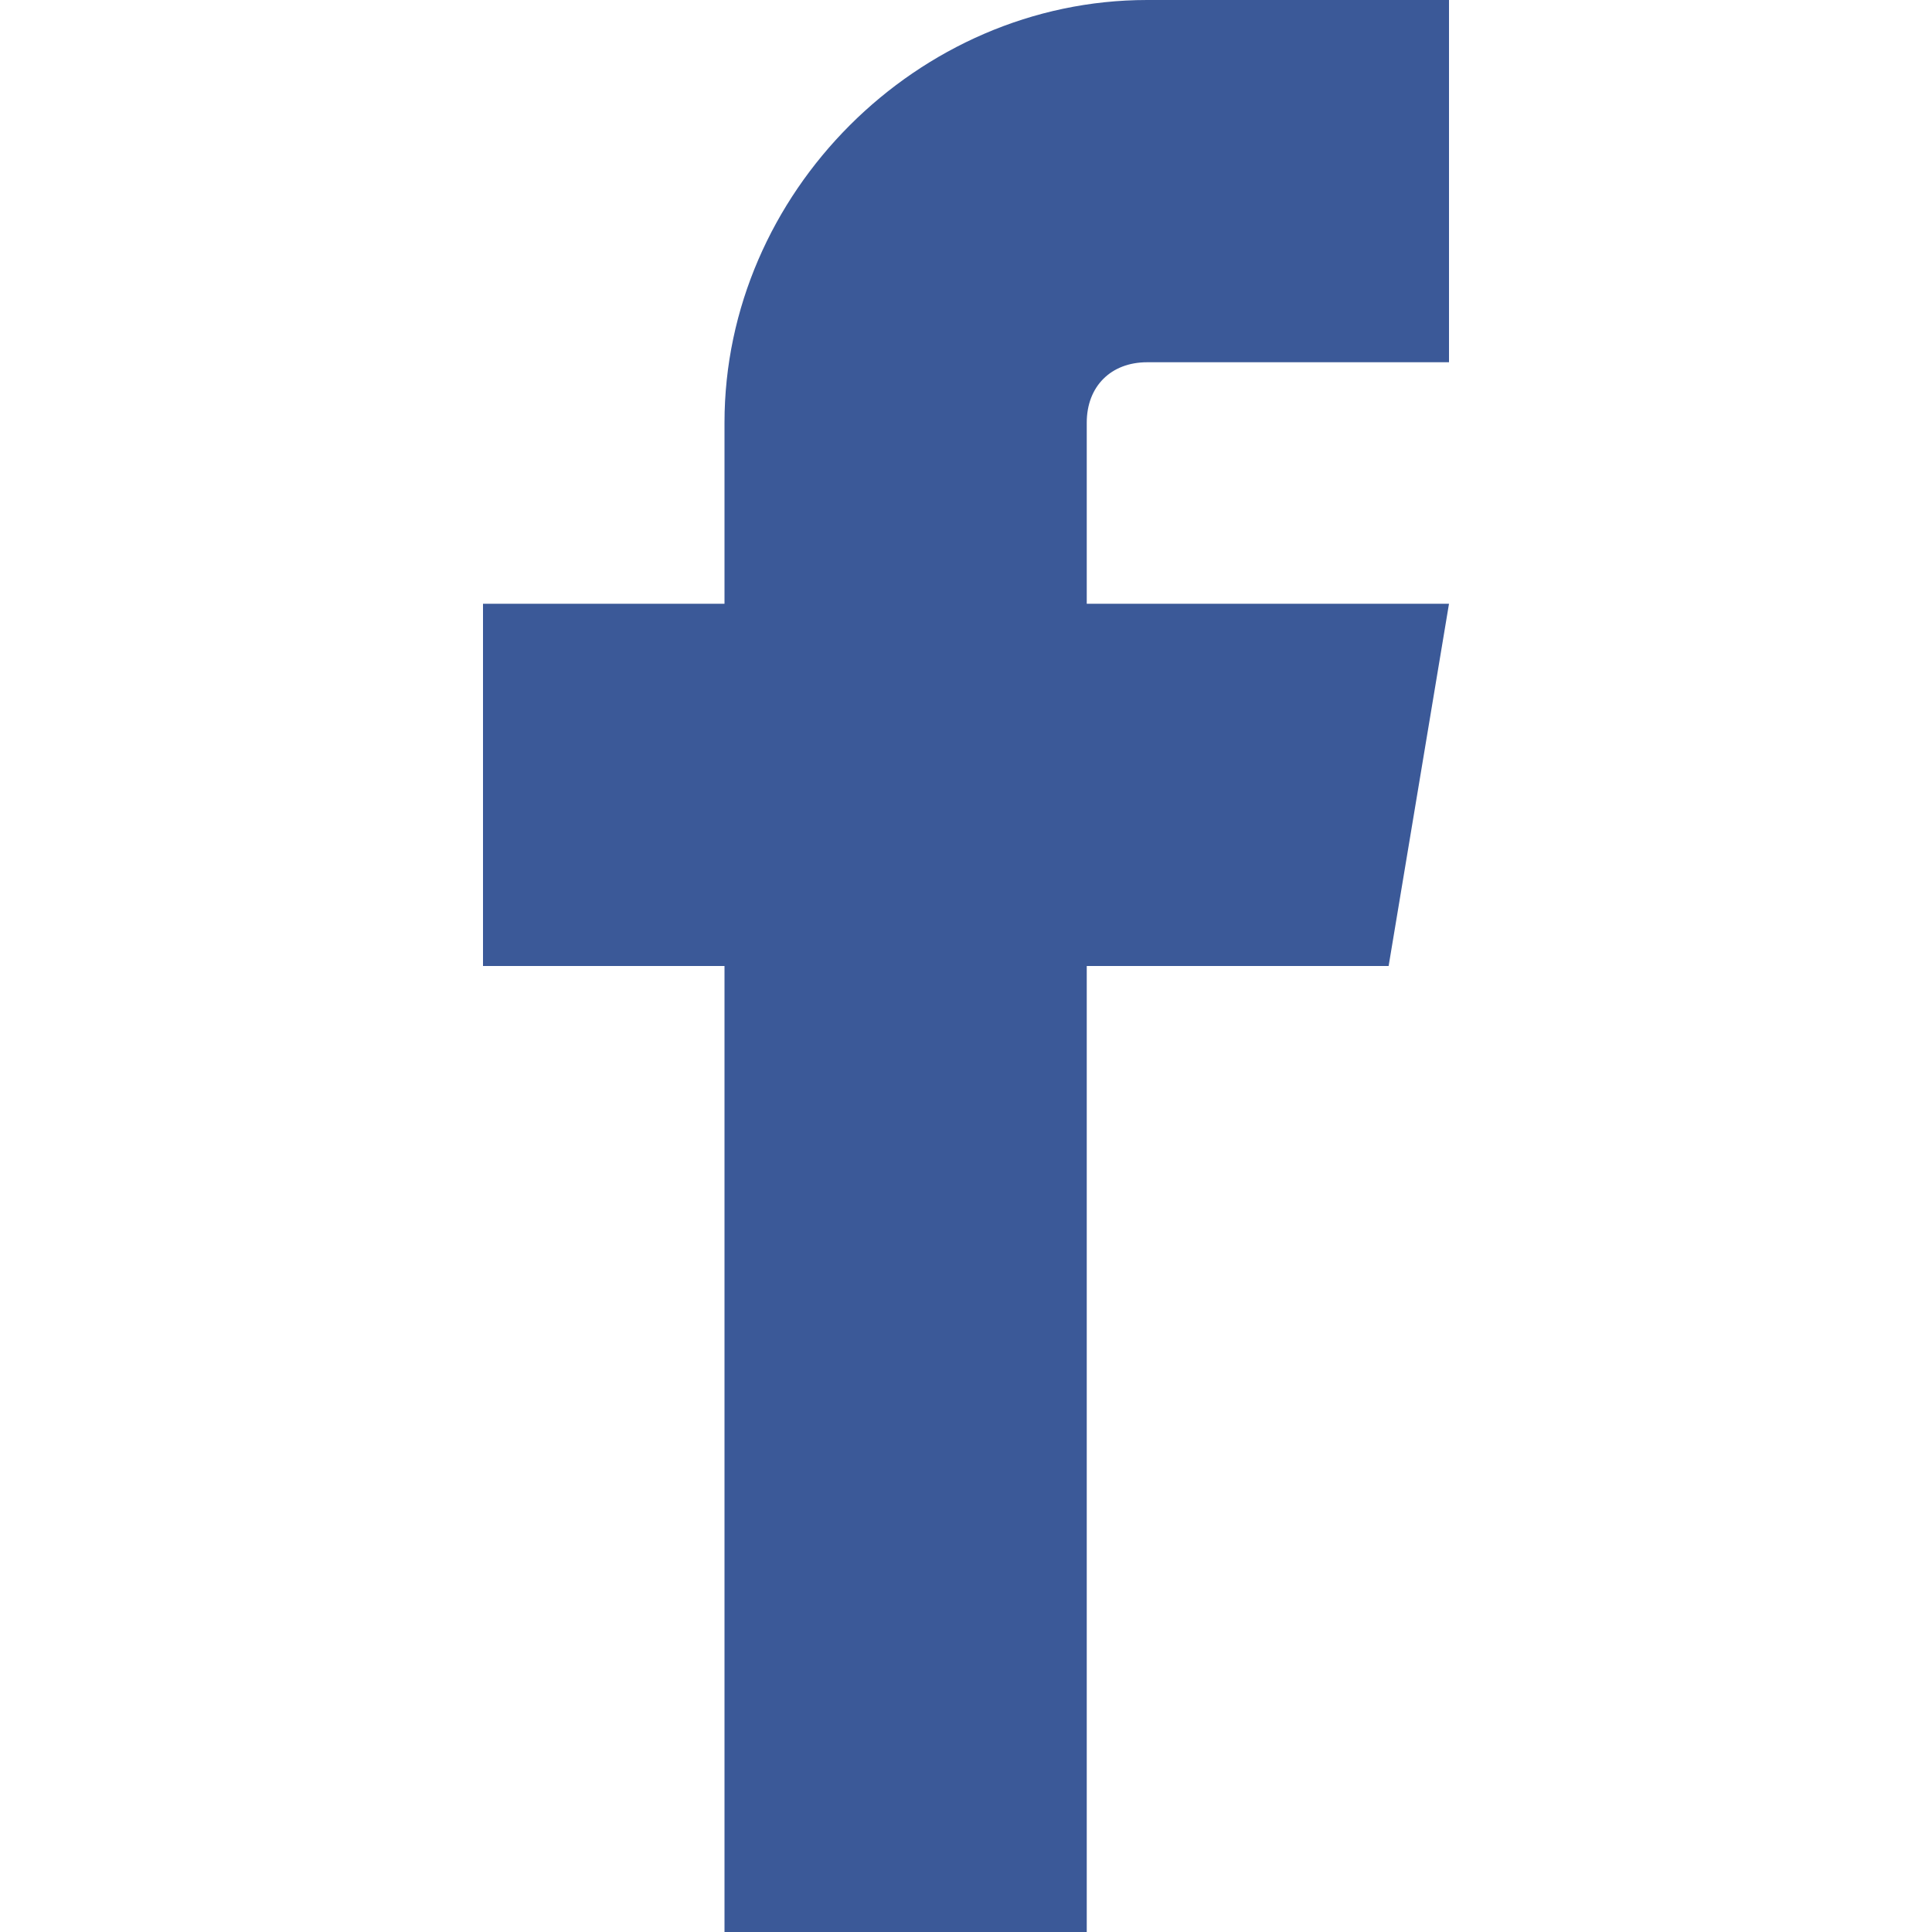 <?xml version="1.0" encoding="utf-8"?>
<!-- Generator: Adobe Illustrator 21.0.2, SVG Export Plug-In . SVG Version: 6.00 Build 0)  -->
<svg version="1.1" id="Layer_1" xmlns="http://www.w3.org/2000/svg" xmlns:xlink="http://www.w3.org/1999/xlink" x="0px" y="0px"
	 viewBox="0 0 16 16" style="enable-background:new 0 0 16 16;" xml:space="preserve">
<style type="text/css">
	.st0{fill:#3B5998;}
</style>
<path class="st0" d="M9.5,3H12V0H9.5C7.6,0,6,1.6,6,3.5V5H4v3h2v8h3V8h2.5L12,5H9V3.5C9,3.2,9.2,3,9.5,3z"/>
</svg>
